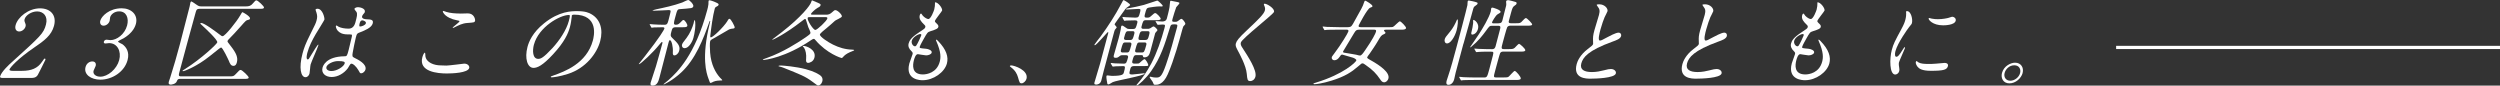 <?xml version="1.0" encoding="UTF-8"?><svg id="_レイヤー_2" xmlns="http://www.w3.org/2000/svg" viewBox="0 0 778.85 26.66"><rect x="0" y="0" width="778.85" height="26.66" fill="#333333" stroke="none"/><defs><style>.cls-1{fill:#fff;}.cls-2{fill:none;stroke:#fff;stroke-miterlimit:10;}</style></defs><g id="design"><g><g><path class="cls-1" d="M.74,24.28c-.17,0-.83-.03-.72-.43,.41-1.54,2.86-3.77,3.74-4.55C12.77,11.16,13.58,10.4,14.32,7.65c.69-2.58-.79-4.09-2.76-4.09-1.74,0-3.56,1.19-3.9,2.43-.02,.09-.12,.46,.06,.87,.23,.55,.38,.87,.24,1.39-.22,.84-1.12,1.56-1.98,1.56-.99,0-1.42-.87-1.12-1.97,.66-2.46,3.96-5.24,7.63-5.24,3.13,0,5.25,2.03,4.34,5.45-.8,2.98-3.07,4.64-6.08,6.69-5.35,3.65-7.64,6.35-7.79,6.9-.12,.43,.81,.43,.93,.43h2.98c2.93,0,4.83-.81,6.15-2.72,.75-1.07,.76-1.1,.93-1.1,.29,0,.2,.35,.18,.41-.06,.23-1.99,3.97-2.3,4.58-.54,1.04-1.55,1.04-2.02,1.04H.74Z"/><path class="cls-1" d="M42.32,7.5c-.46,1.71-1.85,3.25-3.76,4.4-.27,.14-1.73,.84-1.78,1.01-.07,.26,1.17,.72,1.36,.87,1.14,.84,2.29,2.38,1.61,4.93-.99,3.71-4.83,6.11-8.48,6.11-2.9,0-5.25-1.62-4.62-3.94,.32-1.19,1.28-1.74,2.12-1.74,.99,0,1.21,.78,1.05,1.36-.06,.23-.61,1.3-.67,1.54-.29,1.07,.75,1.85,2.11,1.85,2.32,0,5.12-2.35,5.87-5.16,.74-2.75-.58-5.3-3.13-5.3-.15,0-.99,.12-1.16,.12-.43,0-.57-.26-.48-.58,.09-.35,.45-.61,.83-.61,.17,0,1,.14,1.21,.14,1.97,0,4.45-1.8,5.2-4.58,.6-2.23-.19-4.38-2.48-4.38-1.54,0-2.59,1.01-2.81,1.85-.04,.14-.1,.9-.14,1.07-.23,.87-1.08,1.54-1.89,1.54-.93,0-1.24-.78-1.04-1.54,.37-1.39,2.75-3.88,6.69-3.88,2.87,0,5.19,1.94,4.4,4.9Z"/><path class="cls-1" d="M56.22,24.57c-.72,0-.91,.14-1.12,.72-.34,.96-1.79,1.07-1.88,1.07-.87,0-.7-.64-.6-.99,.05-.17,.37-1.07,.43-1.27,1.02-3.16,2.08-6.9,2.97-10.23,.45-1.68,2.55-9.97,3.06-11.85,.05-.17,.18-1.01,.23-1.19,.05-.2,.16-.38,.36-.38,.09,0,1.24,.78,1.43,.93,.71,.49,.97,.61,1.55,.61h14c.9,0,1.52-.14,2.21-1.01,.56-.67,.75-.87,1.04-.87,.41,0,2.45,1.88,2.35,2.26-.09,.35-.42,.38-1.58,.38h-18.49c-.81,0-.96,.23-1.18,.96-.97,3.42-4.16,15.18-5.13,18.83-.23,.87-.3,1.25,.54,1.25h15.27c.96,0,1.18-.09,1.75-.7,1.1-1.19,1.22-1.3,1.57-1.3,.41,0,2.59,2.03,2.48,2.41-.09,.35-.48,.38-1.64,.38h-19.62Zm6.46-17.42c.96,0,4.5,2.67,5.49,3.42,.84,.64,.91,.7,1.18,.7,.78,0,4.41-4.58,5.46-6.43,.54-.93,.6-1.04,.74-1.04,.09,0,2.52,1.3,2.33,2-.08,.32-.38,.35-.63,.41-.54,.09-.71,.26-2.16,1.91-1.55,1.77-2.99,3.27-3.35,3.62-.71,.7-.81,.87-.85,1.01-.07,.26,.05,.35,.91,1.48,1.88,2.38,2.39,3.74,1.99,5.22-.11,.41-.34,1.07-1.07,1.07-.81,0-1.12-.78-1.41-1.54-.22-.49-1.93-4.17-2.42-4.17-.2,0-.53,.26-3.49,2.64-4.06,3.27-7.96,4.72-8.31,4.72-.09,0-.26,0-.23-.12,.02-.09,.65-.46,.79-.55,5.02-3.16,9.9-7.74,10.04-8.29,.2-.75-3.61-4.26-4.54-5.13-.75-.67-.77-.7-.71-.81,.02-.09,.15-.12,.23-.12Z"/><path class="cls-1" d="M96.44,22.86c-.17,.64-.61,1.19-1.27,1.19-1.45,0-2.12-2.9-.92-7.39,.46-1.71,.97-3.1,2.27-5.68,1.77-3.56,1.86-3.71,2.1-4.61,.26-.99,.25-1.48-.02-2.41-.04-.17-.33-.84-.28-1.01,.05-.17,.41-.23,.58-.23,1.62,0,2.29,2.9,2.16,3.42-.06,.23-2.29,3.8-2.72,4.52-1.09,1.91-2.04,3.71-2.6,5.82-.05,.17-.54,2.03,.15,2.03,.26,0,.32-.12,1.27-1.71,.22-.38,1.76-2.9,1.96-2.9,.12,0,.06,.2,.04,.26-.25,.93-2.18,5.1-2.4,5.94-.12,.43-.22,2.35-.33,2.75Zm11.94-1.62c-1.18,1.59-3.11,2.75-5.05,2.75s-3.3-1.19-2.85-2.9c.11-.41,.93-3.48,6.89-3.56,.72,0,.78-.2,1.26-2,.05-.17,.78-3.25,.97-4.06,.05-.17,.11-.52-.04-.7-.04-.06-1.17-.06-1.32-.06-3.27,0-3.67-2.29-3.6-2.58,.02-.09,.08-.2,.2-.2s.57,.35,.67,.41c.72,.35,1.84,.58,3.09,.58q1.59,0,2.11-1.91c.49-1.83,.71-2.64,.34-3.3-.08-.14-.69-.78-.63-.99,.05-.17,.51-.49,1.12-.49s2.41,.41,2.12,1.51c-.05,.2-.1,.26-.51,.72-.13,.14-.27,.38-.34,.61-.23,.87,1.26,.93,1.43,.93,1.26,.06,2.21,.09,1.88,1.3-.37,1.36-2.53,2.2-3.73,2.67-1.2,.46-1.2,.49-1.54,1.74-.17,.64-.85,3.91-.97,4.69-.17,1.07-.14,1.28,.5,1.59,1.26,.61,3.93,1.97,3.48,3.68-.14,.52-.72,1.16-1.35,1.16-.35,0-.4-.12-.87-.99-.57-1.01-1.75-2.23-2.34-1.97-.23,.09-.77,1.16-.92,1.36Zm-6.68-.38c-.21,.78,.56,1.27,1.57,1.27,1.71,0,3.85-1.39,4.11-2.38,.13-.49-.21-.72-2.07-.72-1.65,0-3.39,.99-3.62,1.83Zm10.37-13.71c-.29,1.1-.06,1.1,.14,1.1,.41,0,1.6-.35,1.78-1.01,.14-.52-.72-.9-1.12-.9-.09,0-.24,.03-.38,.12-.14,.09-.32,.32-.42,.7Z"/><path class="cls-1" d="M139.05,20.43c.87,0,5.44-.61,5.58-.61,1.13,0,1.7,.78,1.55,1.36-.42,1.56-5.38,1.71-6.98,1.71-2.87,0-8.84-.52-7.62-5.07,.29-1.1,.7-1.42,.76-1.42,.2,0,.16,.93,.18,1.07,.27,2.03,2.73,2.9,4.79,2.9,.2,0,1.46,.06,1.75,.06Zm4.43-16.2c.35,0,1.99-.06,2.3-.06,1.91,0,2.34,1.88,2.22,2.32-.14,.52-.4,.52-2.44,.67-1.5,.09-2.75,.75-4.02,1.39-.34,.17-.33,.14-.45,.14-.03,0-.09,0-.07-.06,.07-.26,2.03-1.62,2.12-1.97,.05-.17-.03-.2-.83-.35-3.58-.7-4.42-2.52-4.35-2.81,.02-.09,.11-.09,.17-.09,.17,0,.74,.26,.88,.29,1.2,.38,2.81,.52,4.47,.52Z"/><path class="cls-1" d="M178.14,4.98c-.02,.09,0,.2-.03,.32-.13,.93-.21,1.85-.55,3.13-.52,1.94-1.68,4.64-5.26,8.49-3.26,3.54-4.93,4.23-6.09,4.23-1.91,0-2.82-2.98-1.88-6.52,.41-1.54,1.51-4.46,5.2-7.39,4.69-3.77,8.57-3.77,10.25-3.77,2.64,0,3.71,.52,4.42,.93,2.72,1.54,3.8,4.64,2.78,8.43-1.01,3.77-4.43,8.4-10.04,10.2-2.7,.87-4.66,1.07-5.1,1.07-.12,0-.28-.03-.24-.2,.02-.09,.09-.12,.89-.41,3.33-1.19,10.29-3.68,12.22-10.9,.3-1.13,2.03-8.03-5.88-8.03-.58,0-.67,.23-.72,.41Zm-11.8,8.9c-.5,1.88-.44,4.46,1.33,4.46,.84,0,1.63-.35,4.44-3.36,2.16-2.35,4.33-5.56,5.1-8.43,.47-1.74,.39-1.88,.01-1.88-2.75,0-9.4,3.74-10.87,9.21Z"/><path class="cls-1" d="M210.57,8.49c-1.04,0-1.14,.35-1.43,1.45-.26,.96-.32,1.3,.26,1.85,1.73,1.65,2.6,2.52,2.2,4-.26,.96-.98,1.48-1.5,1.48-.43,0-.54-.38-.48-1.13,.1-1.36-.36-3.62-.91-3.62-.23,0-.31,.29-.42,.7-.42,1.56-2.41,9.3-2.87,11.04-.25,.93-.64,2.41-2.12,2.41-.75,0-.7-.52-.58-.99,.04-.14,1.52-4.61,1.63-5.01,.42-1.36,1.63-5.77,2.01-7.19,.02-.06,.1-.38-.1-.38-.17,0-.25,.09-.85,.81-1.92,2.41-5.86,6.09-6.33,6.09-.06,0-.07-.06-.06-.09,.02-.06,1.58-2,1.88-2.38,4.8-6.11,6-8.32,6.07-8.58,.08-.29-.05-.46-.51-.46-.81,0-2.18,.03-2.77,.06-.09,.03-.54,.09-.63,.09-.12,0-.13-.06-.21-.2l-.37-.67q-.11-.14-.1-.17c.02-.06,.11-.09,.14-.09,.14,0,.85,.06,1.02,.09,.54,.06,2.66,.12,3.47,.12,.87,0,.99-.46,1.25-1.42,.08-.29,.71-2.67,.68-2.87-.07-.26-.36-.29-.59-.29-.09,0-3.76,.2-4.46,.2-.55,0-.61,0-.58-.09,.02-.06,.98-.32,1.14-.35,2.33-.49,5.47-1.16,8.1-2.12,.29-.12,1.57-.78,1.86-.78,.41,0,1.75,1.36,1.59,1.97-.12,.43-.54,.52-.67,.55-.28,.09-2.92,.29-3.42,.32-.89,.06-.91,.15-1.57,2.61-.47,1.77-.61,2.26,.23,2.26,.67,0,.98-.32,1.21-.52,.84-.87,.92-.96,1.16-.96,.41,0,1.32,1.36,1.19,1.83-.12,.43-.64,.43-1.68,.43h-1.88Zm16.01-1.91c.41-.67,.46-.72,.69-.72,.46,0,1.69,2.43,1.62,2.69-.09,.32-.33,.35-.53,.35-.36,.03-.8,.09-1.2,.26-.2,.09-3.71,2.17-4.43,2.58-1.25,.67-1.39,.75-1.5,1.16-.12,.46-.08,2.26,0,3.48,.29,3.8,1.73,6.29,3.05,7.77,.11,.14,.76,.72,.74,.81-.03,.12-.23,.12-.73,.12-.17,0-1.22,.03-1.98,.35-.13,.06-.75,.41-.89,.41-.23,0-.29-.12-.71-1.36-.6-1.65-2.27-6.43,.41-17.21,.18-.67,.17-.75,.06-.75-.09,0-.1,.06-.22,.38-1.82,5.16-4.26,11.56-8.79,15.73-2.81,2.58-5.3,3.68-5.36,3.68s-.07-.06-.06-.12c0-.03,1.34-1.1,1.57-1.3,2.58-2.29,8.24-7.71,12-21.73,.12-.43,.35-1.3,.39-1.88,0-.14,0-.84,.04-1.01,.03-.12,.14-.2,.34-.2s1.15,.35,1.36,.43c1.35,.58,1.5,.67,1.41,1.01-.08,.29-.34,.41-.74,.61-.17,.09-.34,.2-.45,.58-.61,2.26-1.11,5.97-1.37,8.35-.03,.2-.06,.55,.13,.61,.67,0,3.95-3.16,5.15-5.04Zm-10.53,5.13c-.4,1.51-1.55,3.3-2.74,3.3-.7,0-.97-.61-.84-1.07s.26-.64,1.45-2.17c.98-1.28,1.83-3.25,2.15-4.46,.06-.23,.16-.7,.2-.87,0-.03,.05-.17,.16-.17,.14,0,.29,1.19,.12,2.78-.14,1.19-.36,2.12-.51,2.67Z"/><path class="cls-1" d="M257.29,4.58c.75,0,1.26-.06,2.21-.99,.27-.26,.46-.43,.78-.43,.64,0,2.14,1.42,1.99,2-.09,.35-1.85,1.07-2.12,1.3-.42,.38-2.25,2.03-2.65,2.32-.51,.41-1.96,1.56-2.06,1.94-.18,.67,2.64,2.49,4.1,3.19,1.82,.9,3.8,1.51,5.99,1.56,.17,0,.63,.03,.58,.2-.03,.12-1.11,.46-1.31,.58-1.15,.52-1.71,.99-2.18,1.54-.17,.2-.28,.29-.43,.29s-4.56-1.36-8.15-5.59c-.22-.26-.33-.38-.51-.38s-.4,.09-.86,.41c-7.91,5.39-14.26,6.17-14.92,6.17-.06,0-.1-.06-.08-.14,.02-.06,1.08-.46,1.3-.52,5.02-1.77,9.63-4.81,11.25-5.88,2.05-1.36,2.19-1.56,2.26-1.83,.09-.35-.56-1.59-.66-1.85-.14-.35-.65-2.12-.74-2.32-.01-.06-.11-.23-.26-.23s-.25,.06-1.02,.67c-5.3,4.11-8.94,5.8-9.12,5.8-.06,0-.07-.06-.06-.12,0-.03,2.56-1.97,2.99-2.29,5.93-4.61,8.83-8.29,9.11-9.33,.1-.38,.17-.52,.34-.52,.86,.35,1.51,.64,1.77,.75,.67,.32,.91,.41,.81,.75-.09,.35-.38,.55-.81,.75-.77,.38-2.1,1.68-2.16,1.91-.08,.29,.18,.29,.5,.29h4.11Zm-14.44,16.14c-.3-.06-.33-.09-.31-.14,.04-.14,.37-.17,.77-.17,.7,0,4.75,.35,7.67,1.13,2.7,.72,4.32,1.62,4.9,2.26,.44,.52,.43,1.1,.3,1.56-.23,.87-.86,1.27-1.24,1.27-.26,0-.34-.03-1.78-1.13-2.32-1.74-3.77-2.26-8.9-4.32-.52-.2-.81-.32-1.41-.46Zm7.24-6.26c.02-.06,.1-.17,.19-.17,.93,0,4.12,1.16,3.44,3.71-.33,1.25-1.56,1.59-1.93,1.59-.75,0-.7-.75-.65-1.25,.12-1.33-.13-2.67-.64-3.45-.06-.09-.41-.41-.41-.43Zm2.27-9.13c-.38,0-.67,0-.74,.26-.19,.7,1.72,3.74,2.39,3.74,.58,0,3.53-2.78,3.74-3.56,.12-.43-.29-.43-.61-.43h-4.78Z"/><path class="cls-1" d="M293.5,3.3c-.07,.26-2.08,2.69-2.22,3.19-.05,.2,.04,.41,.34,.67,.56,.49,.83,.81,.71,1.25-.12,.46-.5,.7-2.5,1.33-.85,.26-.96,.46-2,2.29-.34,.61-1.14,2-1.28,2.52-.12,.46,0,.46,1.97,.64,.68,.06,1.93,.49,1.73,1.22-.14,.52-1.01,.84-1.73,.84-.43,0-2.42-.38-2.57-.38-.72,0-1.09,1.36-1.26,2-.32,1.3-.78,4.32,2.84,4.32,1.22,0,4.31-.52,5.23-3.94,.33-1.25,.51-2.9-1.11-6.55-.06-.12-.06-.2-.04-.29,.07-.26,.56,.29,.63,.35,2.61,2.69,3.3,4.98,2.76,7.01-.74,2.75-4.18,5.22-7.57,5.22-.55,0-5.53,0-4.13-5.24,.12-.46,.88-2.43,.99-2.84,.09-.35,.09-.55-.3-.93-.83-.78-1.15-1.56-.91-2.46,.23-.87,.81-1.83,3.03-3.3,1.83-1.22,2.04-1.33,2.15-1.74,.1-.38-.01-.49-.52-.99-.66-.67-1.53-1.54-1.2-2.75,.05-.2,.2-.52,.4-.52,.14,0,.47,.61,.57,.7,.61,.64,1.35,1.01,1.7,1.01,.81,0,1.73-2.58,1.84-2.98,.16-.58,.27-1.54,.23-1.94-.03-.12,0-.2,.02-.29,.89-.09,2.41,1.83,2.2,2.61Zm-6.77,7.3c-.67,0-2.38,.99-2.67,2.09-.23,.87,.43,1.74,1.01,1.74,.12,0,.28-.09,.38-.23,.39-.49,1.49-2.96,1.53-3.1,.06-.23,.13-.49-.25-.49Z"/><path class="cls-1" d="M318.29,25.96c-.61,0-.67-.2-1.16-1.94-.31-1.01-.79-2.03-2.21-3.1-.07-.06-.34-.26-.31-.35s.14-.2,.37-.2c1.01,0,5.54,1.51,4.81,4.2-.19,.7-.95,1.39-1.5,1.39Z"/><path class="cls-1" d="M347.91,8.55c-.03,.12-.5,.58-.56,.7-.12,.23-.16,.38-.45,1.45l-3.04,11.36c-.12,.43-.63,2.55-.76,3.04-.32,1.19-1.35,1.25-1.61,1.25-.67,0-.59-.38-.51-.7,.05-.17,1.62-5.39,1.76-5.91l2.48-9.27c.04-.14,.13-.49-.04-.49-.2,0-3.57,4.11-4.09,4.11-.09,0-.16-.06-.12-.2,.05-.17,1.66-2.2,1.93-2.55,2.33-3.19,4.55-6.61,6.39-10.11,.55-1.07,.61-1.19,.81-1.19,.12,0,2.09,1.16,1.99,1.54-.05,.17-.93,.67-1.09,.81-.35,.32-.58,.64-2.71,3.62-.96,1.33-1.02,1.45-1.04,1.59,.01,.17,.7,.75,.64,.96Zm1.85-3.01c-.04-.06-.11-.14-.1-.17,.02-.06,.08-.09,.14-.09,.14,0,.85,.09,1.02,.09,.12,0,2.23,.12,2.92,.12,.99,0,1.07-.32,1.36-1.39,.28-1.04,.33-1.33-.34-1.33-.2,0-3.04,.2-3.59,.2-.17,0-.41,0-.37-.14s.18-.14,.4-.2c1.95-.35,3.45-.64,5.16-1.1,.69-.2,4.13-1.36,4.19-1.36,.2,0,1.76,1.42,1.69,1.68-.03,.12-.16,.17-.25,.17-.12,0-.66-.03-.8-.03-.84,0-3.01,.32-3.29,.38-.71,.17-.77,.38-1.23,2.12-.19,.72-.16,1.01,.63,1.01,.67,0,.86-.09,1.29-.49,.95-.84,1.03-.93,1.35-.93,.38,0,1.76,1.45,1.66,1.8-.11,.41-.69,.41-1.64,.41h-2.9c-.9,0-.96,.23-1.43,1.97-.19,.72,.39,.72,.62,.72h1.36c.17,0,.43,0,.78-.2,.14-.09,.81-.55,.96-.55,.35,0,1.32,.93,1.24,1.22-.04,.14-.62,.7-.69,.84l-1.47,5.48c-.26,.99-.56,2.09-1.86,2.09-.43,0-.46-.14-.51-.46-.05-.23-.37-.23-.52-.23h-1.48c-.81,0-.9,.35-1.28,1.77-.07,.26-.23,.87,.58,.87h.78c.41,0,.61,0,.83-.17,.22-.17,1.31-1.22,1.57-1.22,.38,0,1.26,1.56,1.18,1.88-.08,.29-.19,.29-1.41,.29h-3.07c-.23,0-.87,0-1.08,.78-.44,1.62-.49,1.83,.61,1.83,.41,0,3.58-.38,3.69-.38,.06,0,.17,0,.14,.12-.18,.67-8.58,2.06-9.92,2.64-.2,.09-1.12,.72-1.32,.72s-.36-.06-.39-.26c-.04-.17-.37-1.97-.28-2.32,.05-.17,.12-.23,.26-.23,.2,0,1.21,.15,1.47,.15,3.39,0,3.55-.49,3.72-1.13,.41-1.54,.51-1.91-.21-1.91s-1.63,.03-2.36,.06c-.12,0-.8,.09-.86,.09-.12,0-.14-.12-.21-.2l-.4-.67c-.03-.09-.08-.14-.07-.17,.02-.06,.08-.09,.14-.09,.03,0,.99,.09,1.16,.12,.63,.03,2.27,.09,2.82,.09,.75,0,.86-.41,1.27-1.91,.03-.12,.19-.72-.62-.72h-1.16c-.29,0-.46,0-.76,.23-.55,.43-.73,.58-1.31,.58-.7,0-.69-.35-.54-.9,.19-.72,1.24-4.29,1.45-5.1,.17-.64,.56-2.2,.66-2.78,.01-.14,.09-.78,.13-.93,.03-.12,.11-.32,.29-.32,.26,0,.36,.06,1.26,.7,.49,.35,.63,.35,.98,.35h1.19c.81,0,.9-.32,1.31-1.85,.23-.84-.27-.84-.88-.84-.81,0-2.01,.03-2.45,.06-.09,0-.54,.09-.63,.09-.12,0-.15-.09-.21-.2l-.37-.67Zm1.25,10.81c.81,0,.87-.23,1.42-2.29,.23-.84-.33-.84-.59-.84h-1.19c-.81,0-.87,.23-1.43,2.32-.22,.81,.33,.81,.59,.81h1.19Zm.56-6.64c-.81,0-.89,.29-1.36,2.03-.18,.67,.39,.72,.62,.72h1.22c.81,0,.9-.32,1.32-1.88,.23-.87-.23-.87-.58-.87h-1.22Zm3.55,3.51c-.81,0-.85,.14-1.45,2.38-.08,.29-.12,.75,.61,.75h1.42c.72,0,.83-.17,1.4-2.29,.08-.29,.23-.84-.56-.84h-1.42Zm4.95-6.38c-.06-.12-.08-.14-.07-.17,.02-.06,.08-.09,.14-.09,.29,0,1.62,.12,1.94,.12q1.19,0,1.44-.93c.05-.2,.7-2.61,.83-3.54,.05-.29,.13-1.56,.21-1.85,.04-.14,.18-.14,.27-.14,.12,0,1.76,.35,2.06,.41,.41,.09,.6,.14,.53,.41-.05,.2-.87,.99-.98,1.19-.2,.43-.98,3.01-1.1,3.45-.25,.93-.29,1.1,.63,1.1,.61,0,.7-.03,1.14-.35,.43-.32,.76-.58,.94-.58,.38,0,1.33,1.22,1.22,1.62-.04,.14-.11,.2-.59,.7-.12,.12-.71,2.32-.77,2.55-.25,.93-2.15,8.03-4.11,12.4-1.46,3.27-3.17,3.27-3.83,3.27-.26,0-.41,0-.52-.12-.06-.12-.31-.7-.38-.84-.11-.23-.96-1.28-.92-1.42,.03-.12,.18-.14,.24-.14,.14,0,.47,.09,.55,.12,.24,.09,.74,.15,1.21,.15,1.22,0,1.75-.15,3.11-4.03,1.18-3.33,2.5-8.14,3.46-11.71,.2-.75,0-.84-.93-.84-.99,0-1.07,.2-1.36,1.19-1.58,5.13-2.82,9.13-5.78,13.36-1.6,2.29-4.04,4.49-4.45,4.49-.06,0-.17-.03-.14-.14,.02-.06,.48-.61,.61-.75,.91-1.01,2.47-3.07,4-5.94,1.69-3.19,3.18-7.53,4.07-10.87,.31-1.16,.34-1.28-.58-1.28-.2,0-1.33,.09-1.44,.09s-.17-.12-.21-.2l-.4-.67Zm-3.36,5.62c.87,0,.97-.38,1.23-1.36,.27-1.01,.37-1.39-.5-1.39h-1.36c-.84,0-.94,.38-1.21,1.36-.28,1.04-.37,1.39,.47,1.39h1.36Z"/><path class="cls-1" d="M394.02,1.16c.7,0,3.17,1.48,2.88,2.55-.21,.78-9.99,8.29-10.32,9.53-.13,.49-.02,.93,.44,1.59,1.83,2.81,4.62,7.07,4.09,9.07-.26,.96-1,1.36-1.61,1.36-.9,0-.92-.55-1.08-2.26-.21-2.55-2.34-6.4-2.84-7.33-.6-1.1-.72-1.54-.56-2.14,.21-.78,.82-1.65,3.45-4.11,3.83-3.59,5.31-5.1,5.59-6.17,.16-.61,.02-1.04-.27-1.68-.05-.14-.08-.26,0-.35,.04-.06,.13-.06,.22-.06Z"/><path class="cls-1" d="M417.03,9.24c-2.55,0-3.41,.06-3.7,.06-.09,.03-.54,.09-.63,.09s-.12-.09-.21-.2l-.37-.67c-.08-.12-.08-.14-.07-.17,.02-.06,.05-.09,.11-.09,.2,0,1.07,.12,1.25,.12,1.4,.06,2.61,.09,3.98,.09h2.32c.87,0,1.23-.03,1.78-1.01,2.77-4.93,3.09-5.48,3.42-6.58,.18-.58,.29-.67,.44-.67,.17,0,2.35,1.28,2.23,1.74-.05,.2-.09,.23-.73,.46-.93,.35-3.54,5.45-3.56,5.51-.13,.49,.17,.55,.81,.55h8.46c.81,0,1.19,0,1.41-.09,.39-.14,1.8-1.74,2.15-1.74,.32,0,2.03,1.71,1.92,2.12-.13,.49-.91,.49-1.52,.49h-4.72c-.35,0-.55,0-.61,.23-.03,.12-.02,.2,.2,.35,.12,.09,.28,.26,.22,.46-.04,.14-.12,.23-.51,.38-.74,.26-.98,.64-1.85,2.14-.71,1.25-2.13,3.3-2.55,3.91-.13,.14-.72,.96-.75,1.07-.09,.32,.06,.41,1.35,1.13,2.57,1.45,5.74,3.65,5.25,5.51-.23,.87-.91,1.22-1.34,1.22-.58,0-.92-.46-1.27-.99-1.19-1.74-2.25-2.87-4.47-4.4-.51-.38-.73-.52-1.02-.52-.26,0-.34,.09-1.32,.93-2.04,1.77-4.12,3.16-8.32,4.46-2.72,.84-4.73,1.1-5.28,1.1-.17,0-.37-.03-.34-.14,.04-.14,.16-.17,.76-.35,8.74-2.67,12.46-6.38,12.6-6.9,.11-.41-.88-.81-1.07-.87-.4-.12-3.22-.96-3.31-.96-.35,0-.48,.17-.87,.75-.38,.55-.91,1.01-1.55,1.01s-.97-.49-.85-.93c.05-.2,.07-.26,.91-1.36,1.97-2.58,4.12-6.17,4.25-6.66,.16-.58-.28-.58-.74-.58h-2.26Zm6.67,0c-1.07,0-1.24,.09-1.82,1.04-.87,1.42-2.6,4.29-3.44,5.71-.07,.26,.04,.38,.27,.41,.08,.03,3.61,.58,3.77,.64,.89,.23,.97,.26,1.23,.26,.43,0,.95-.72,1.56-1.62,2.26-3.25,3.25-5.22,3.41-5.8,.17-.64-.21-.64-.93-.64h-4.06Z"/><path class="cls-1" d="M450.81,13.53c-.58,0-.91-.61-.72-1.3,.15-.55,.4-.84,1.69-2.41,.85-1.01,1.61-2.43,2.1-3.62,.07-.14,.08-.17,.13-.17,.38,0,.1,2.2-.22,3.42-.54,2-1.88,4.09-2.98,4.09Zm5.11,.06l-2.43,9.07c-.09,.35-.39,1.77-.46,2.06-.32,1.19-1.1,1.71-1.76,1.71-.41,0-.89-.14-.57-1.33,.04-.14,.48-1.45,.51-1.56,.83-2.46,1.65-5.51,2.45-8.49,.62-2.32,3.2-11.94,3.5-13.47,.02-.17,.04-1.01,.09-1.19,.04-.14,.15-.23,.35-.23,.12,0,2.21,.41,2.61,.64,.07,.06,.16,.14,.12,.32-.07,.26-.31,.41-.67,.67-.42,.26-.57,.49-.7,.99-.37,1.48-2.53,9.01-3.02,10.84Zm11-6.35c.9,0,1.02-.46,1.17-1.01,.16-.58,.76-3.04,.89-3.54,.26-.96,.29-1.07,.29-1.39,0-.12-.09-.75-.05-.9,.08-.29,.41-.35,.61-.35,.35,0,2.05,.46,2.4,.58,.24,.09,.3,.29,.24,.49-.07,.26-.25,.41-.64,.67-.54,.38-.66,.64-1.1,2.26l-.71,2.64c-.05,.49,.32,.55,.72,.55h1.54c1.25,0,1.39,0,2.1-.81,.25-.29,.77-.81,1-.81,.35,0,2.03,1.71,1.95,2.03-.09,.35-.73,.35-1.66,.35h-5.13c-.26,0-.68,.06-.96,.43-.19,.26-1.32,4.49-1.43,4.9-.44,1.65-.53,1.97,.4,1.97h1.42c1.04,0,1.42,0,1.9-.38,.23-.2,1.15-1.28,1.38-1.28,.2,0,2.07,1.56,1.94,2.06-.1,.38-.71,.38-1.67,.38h-5.19c-.23,0-.7,0-.97,.46-.16,.26-1.38,4.84-1.51,5.33-.58,2.14-.61,2.26,.32,2.26h2.29c.93,0,1.19,0,1.58-.26,.33-.26,1.55-1.77,1.86-1.77,.38,0,2.02,1.88,1.88,2.38-.12,.43-.75,.43-1.71,.43h-12.52c-2.52,0-3.38,.06-3.67,.06-.09,.03-.54,.09-.63,.09-.12,0-.12-.09-.21-.2l-.37-.67c-.04-.09-.08-.14-.07-.17,.02-.06,.05-.09,.11-.09,.2,0,1.07,.12,1.24,.12,1.4,.06,2.58,.09,3.95,.09h2.46c.93,0,.98-.2,1.7-2.87,1.14-4.26,1.27-4.75,1.13-4.98-.12-.2-.26-.2-1.36-.2-1.57,0-2.76,.03-3.24,.09-.09,0-.54,.06-.62,.06s-.13-.06-.21-.2l-.37-.67c-.08-.12-.08-.14-.07-.17,.02-.06,.04-.06,.1-.06,.2,0,1.08,.09,1.28,.09,2.29,.09,3.25,.09,4.15,.09,.84,0,1-.58,1.12-1.04,1.08-4.03,1.2-4.46,1.38-5.24,.13-.61,.24-1.01-.66-1.01h-1.88c-.72,0-.86,.17-1.88,1.59-1.14,1.56-2.46,3.22-4.5,4.9-.15,.14-.26,.23-.35,.23-.06,0-.07-.06-.06-.09,.02-.06,2.32-3.36,2.72-4,1.08-1.65,3.17-5.13,3.69-7.07,.04-.14,.11-.84,.14-.96,.06-.23,.3-.26,.42-.26,.09,0,2.68,.7,2.5,1.39-.05,.2-.16,.26-.88,.67-.67,.35-1.73,2.35-1.75,2.43-.11,.41,.24,.41,.41,.41h1.62Zm-8.22,3.54c-.49,0-.34-.58-.26-.87,.23-.84,.41-1.85,.51-2.78,.01-.14-.04-.72,0-.84,0-.03,.05-.09,.11-.09,.38,0,1.84,1.13,1.4,2.78-.38,1.42-1.38,1.8-1.76,1.8Z"/><path class="cls-1" d="M494.65,15.27c1.09-.81,1.56-1.19,1.67-1.56,.02-.09,0-.75-.02-.9-.05-1.1-.02-1.77,.42-3.39,.18-.67,1.22-4.03,1.43-4.78,.39-1.45,.1-1.88-.24-2.35-.44-.64-.5-.72-.48-.81,.03-.12,.73-.14,.82-.14,1.65,0,2.77,1.33,2.55,2.17-.07,.26-.77,1.56-.9,1.85-.33,.81-.83,2.14-1.29,3.82-.29,1.1-.92,3.45-.17,3.45,.41,0,.61-.12,2.44-1.1,.37-.2,2.51-1.36,3.35-1.36,.67,0,.95,.58,.81,1.07-.23,.87-1.54,1.33-2.7,1.74-7.64,2.78-9.19,4.9-9.7,6.78-.53,1.97,.96,2.69,3.31,2.69,1.45,0,2.69-.29,3.62-.52,1.4-.35,1.74-.43,2.29-.43,.99,0,1.73,.67,1.54,1.39-.4,1.48-6.35,1.62-7.88,1.62-1.33,0-5.53,0-4.32-4.55,.22-.81,.98-2.81,3.46-4.69Z"/><path class="cls-1" d="M527.59,15.27c1.09-.81,1.56-1.19,1.67-1.56,.02-.09,0-.75-.02-.9-.05-1.1-.02-1.77,.42-3.39,.18-.67,1.22-4.03,1.43-4.78,.39-1.45,.1-1.88-.24-2.35-.44-.64-.5-.72-.48-.81,.03-.12,.73-.14,.82-.14,1.65,0,2.77,1.33,2.55,2.17-.07,.26-.77,1.56-.9,1.85-.33,.81-.83,2.14-1.29,3.82-.29,1.1-.92,3.45-.17,3.45,.41,0,.61-.12,2.44-1.1,.37-.2,2.51-1.36,3.35-1.36,.67,0,.95,.58,.81,1.07-.23,.87-1.54,1.33-2.7,1.74-7.64,2.78-9.19,4.9-9.7,6.78-.53,1.97,.96,2.69,3.31,2.69,1.45,0,2.69-.29,3.62-.52,1.4-.35,1.74-.43,2.29-.43,.99,0,1.73,.67,1.54,1.39-.4,1.48-6.35,1.62-7.88,1.62-1.33,0-5.53,0-4.32-4.55,.22-.81,.98-2.81,3.46-4.69Z"/><path class="cls-1" d="M568.41,3.3c-.07,.26-2.08,2.69-2.22,3.19-.05,.2,.04,.41,.34,.67,.56,.49,.83,.81,.71,1.25-.12,.46-.5,.7-2.5,1.33-.85,.26-.96,.46-2,2.29-.34,.61-1.14,2-1.28,2.52-.12,.46,0,.46,1.97,.64,.68,.06,1.93,.49,1.73,1.22-.14,.52-1.01,.84-1.73,.84-.43,0-2.42-.38-2.57-.38-.72,0-1.09,1.36-1.26,2-.32,1.3-.78,4.32,2.84,4.32,1.22,0,4.31-.52,5.23-3.94,.33-1.25,.51-2.9-1.11-6.55-.06-.12-.06-.2-.04-.29,.07-.26,.56,.29,.63,.35,2.61,2.69,3.3,4.98,2.76,7.01-.74,2.75-4.18,5.22-7.57,5.22-.55,0-5.53,0-4.13-5.24,.12-.46,.88-2.43,.99-2.84,.09-.35,.09-.55-.3-.93-.83-.78-1.15-1.56-.91-2.46,.23-.87,.81-1.83,3.03-3.3,1.83-1.22,2.04-1.33,2.15-1.74,.1-.38-.01-.49-.52-.99-.66-.67-1.53-1.54-1.2-2.75,.05-.2,.2-.52,.4-.52,.14,0,.47,.61,.57,.7,.61,.64,1.35,1.01,1.7,1.01,.81,0,1.73-2.58,1.84-2.98,.16-.58,.27-1.54,.23-1.94-.03-.12,0-.2,.02-.29,.89-.09,2.41,1.83,2.2,2.61Zm-6.77,7.3c-.67,0-2.38,.99-2.67,2.09-.23,.87,.43,1.74,1.01,1.74,.12,0,.28-.09,.38-.23,.39-.49,1.49-2.96,1.53-3.1,.06-.23,.13-.49-.25-.49Z"/><path class="cls-1" d="M590.8,17.68c.49,0,.88-.46,2-2.26,.31-.49,.45-.72,.6-.72s.07,.29,.05,.35c-.09,.32-1.66,3.71-1.85,4.4-.13,.49,.04,1.36,.06,1.51,.09,.41,.11,.9,0,1.27-.16,.58-.73,.99-1.22,.99-1.8,0-1.81-4.93-1.06-7.71,.5-1.85,.95-2.69,2.91-6.32,.97-1.77,1.16-2.49,1.3-3.01,.25-.93,.28-1.71,.26-2.06,0-.09-.06-.43-.03-.52,.02-.09,.16-.14,.27-.14,1.33,0,1.84,2.64,1.56,3.68-.08,.32-.09,.35-.91,1.33-.48,.61-3.54,4.87-4.24,7.48-.23,.87-.18,1.74,.29,1.74Zm16.06,2.9c-.3,1.13-1.26,1.48-5.32,1.48-2.84,0-3.72-.72-4.17-1.3-.11-.14-.66-.9-.51-1.45,.02-.06,.08-.29,.22-.29,.12,0,.49,.35,.59,.41,.72,.43,1.9,.49,2.97,.49,.75,0,1.8,0,2.54-.09,.41-.03,2.5-.23,2.61-.23,1.1,0,1.16,.64,1.07,.99Zm2.42-14.11c-.38,1.42-3.6,1.42-3.94,1.42-3.27,0-4.6-1.77-4.5-2.14,.02-.06,.07-.14,.24-.14,.09,0,.4,.12,.76,.2,.63,.14,1.4,.17,1.92,.17,1.42,0,2.86-.29,3.3-.43,.96-.32,1.05-.35,1.33-.32,.5,.09,1.06,.58,.88,1.25Z"/><path class="cls-1" d="M630.13,22.75c-.43,1.62-2.17,3.22-4.11,3.22s-2.75-1.62-2.32-3.25c.59-2.2,2.77-3.19,4.07-3.19,1.88,0,2.8,1.56,2.35,3.22Zm-5.61-.03c-.36,1.33,.42,2.43,1.78,2.43,1.25,0,2.67-.99,3.04-2.38,.3-1.13-.22-2.43-1.81-2.43s-2.71,1.25-3.01,2.38Z"/></g><line class="cls-2" x1="659.26" y1="14.78" x2="778.85" y2="14.78"/></g></g></svg>